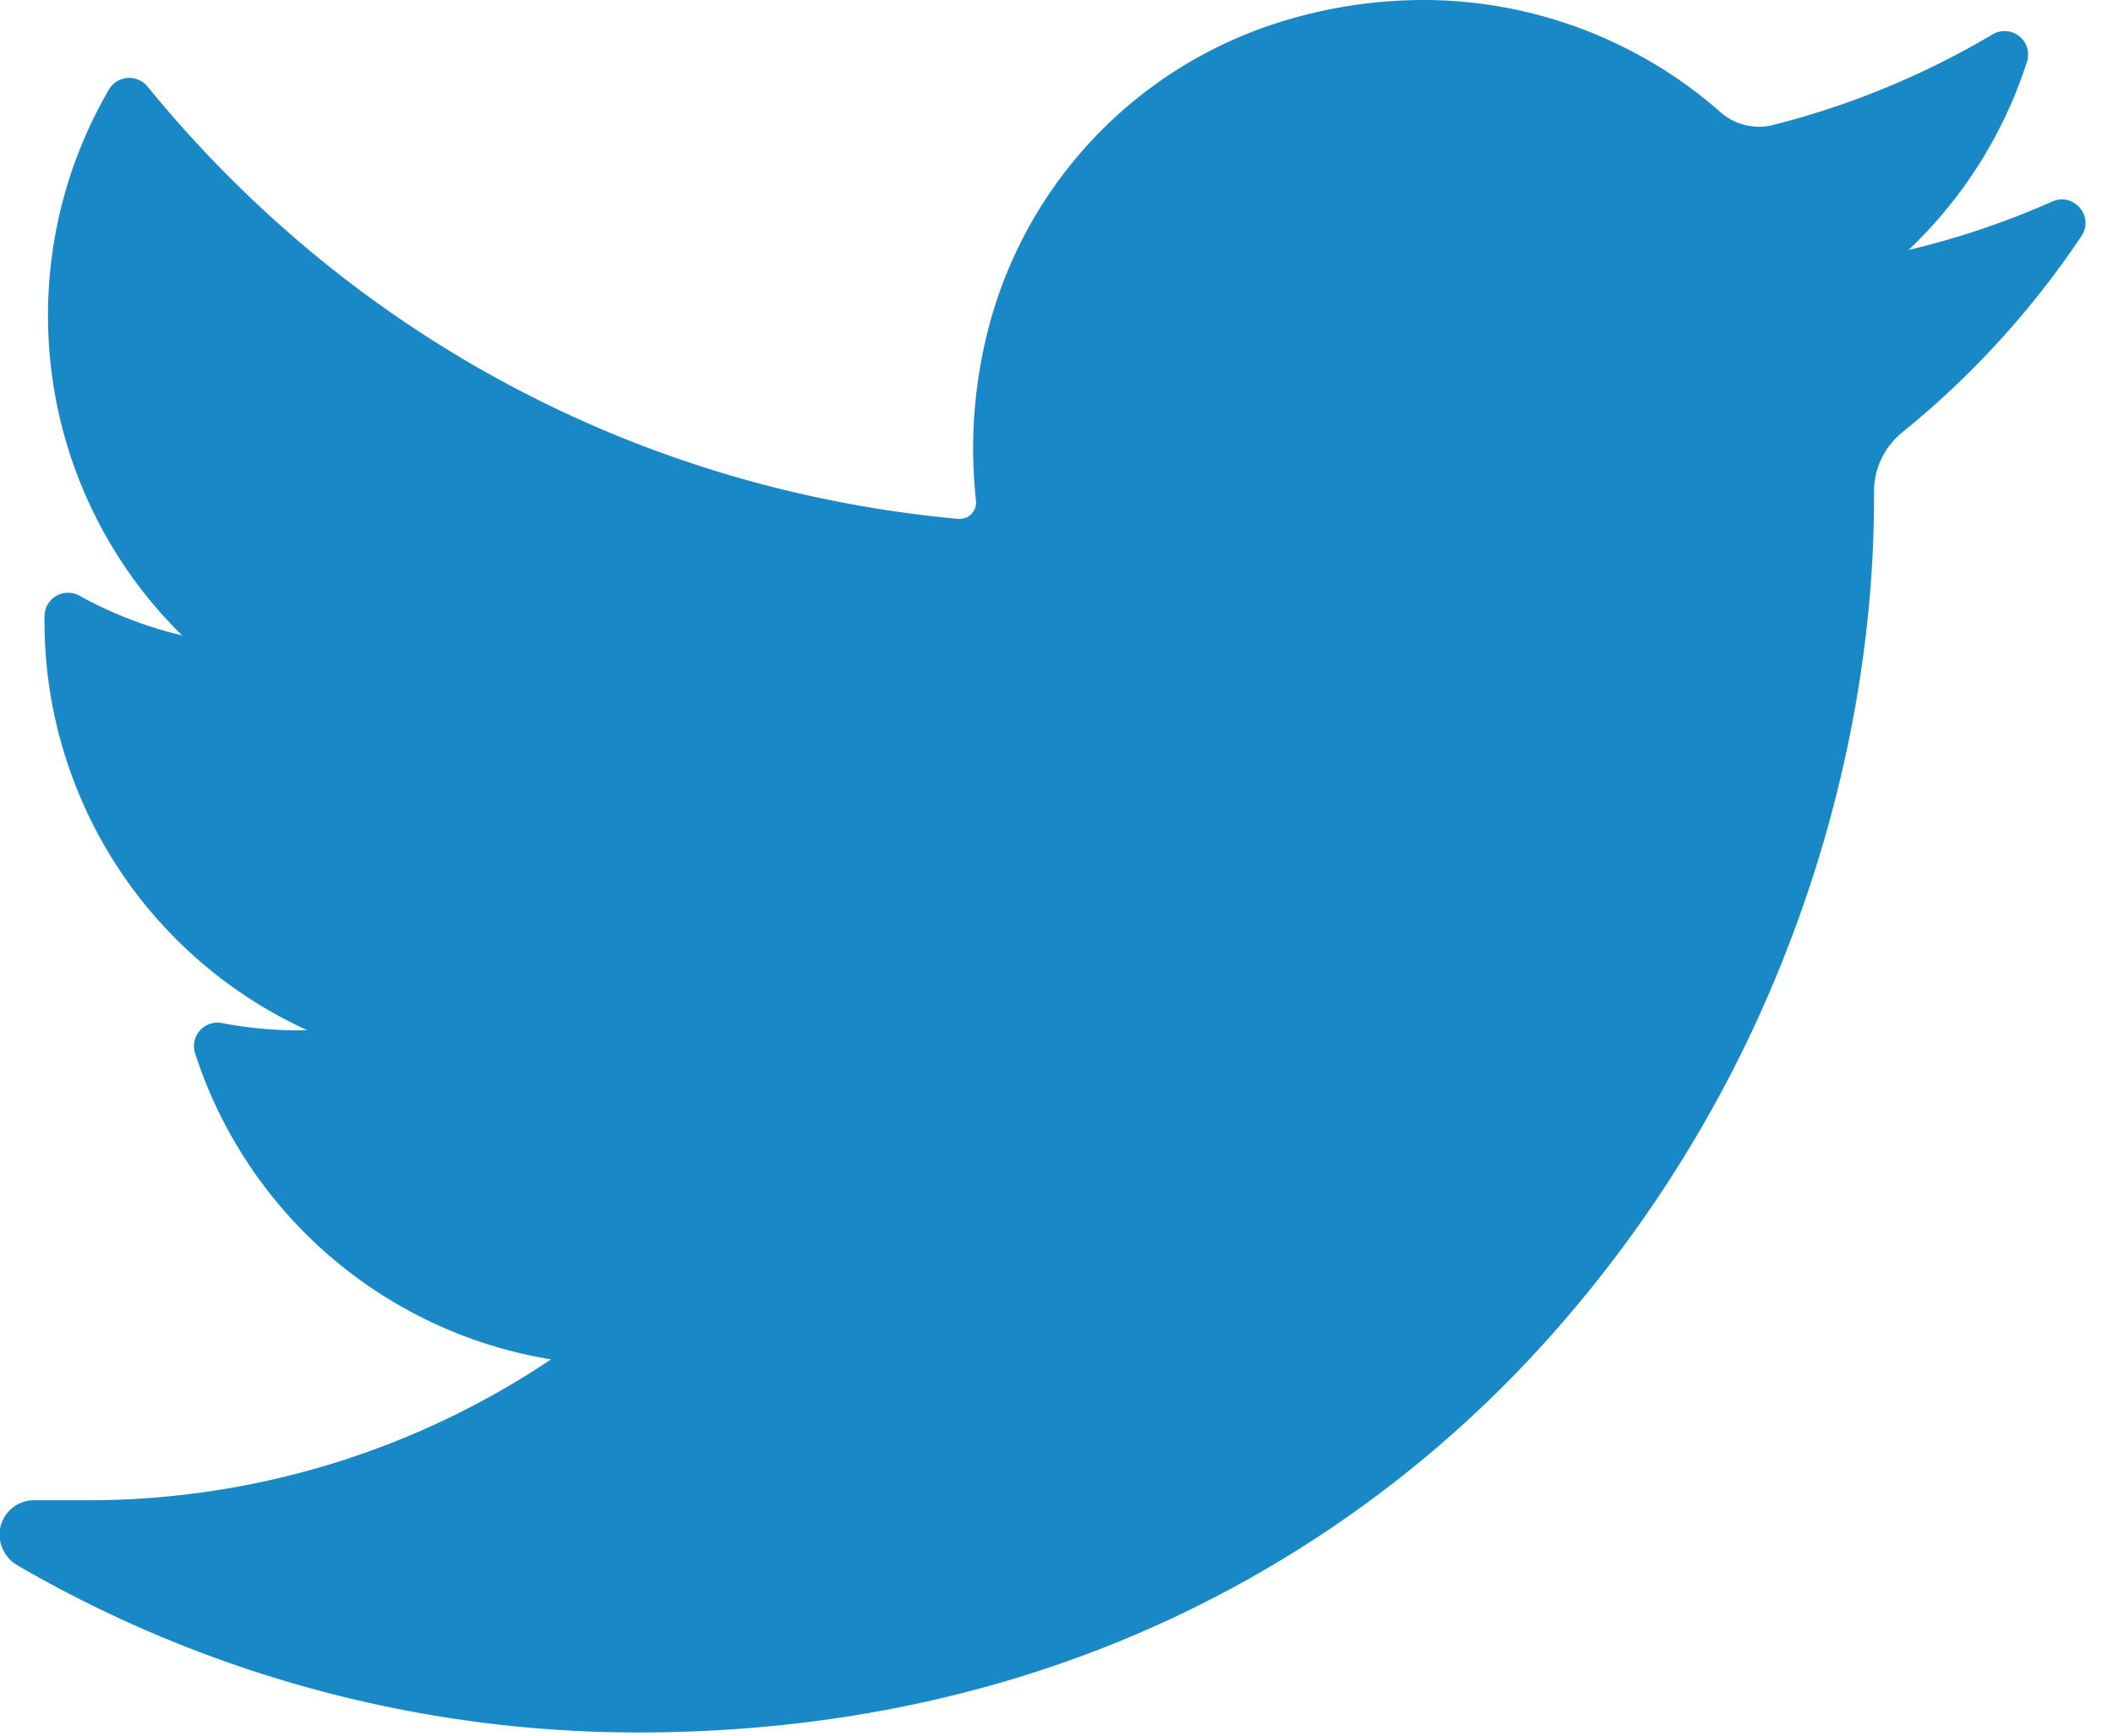 <svg width="28" height="23" xmlns="http://www.w3.org/2000/svg"> <path d="M27.196 2.67c-.614.273-1.251.487-1.906.643A5.932 5.932 0 0026.86.818a.311.311 0 00-.456-.362c-.91.539-1.89.943-2.914 1.202a.773.773 0 01-.692-.172A5.965 5.965 0 0018.854 0a6.38 6.38 0 00-1.888.291 5.768 5.768 0 00-3.891 4.154 6.338 6.338 0 00-.142 2.19c.01.083-.03.14-.053.168a.221.221 0 01-.186.073c-4.23-.392-8.044-2.427-10.74-5.73a.312.312 0 00-.51.04 5.938 5.938 0 00-.808 2.992A5.94 5.94 0 002.413 8.42a5.345 5.345 0 01-1.36-.526.312.312 0 00-.463.268 5.957 5.957 0 003.481 5.49 5.344 5.344 0 01-1.131-.095.311.311 0 00-.355.4 5.97 5.97 0 004.717 4.057 11.009 11.009 0 01-6.159 1.867h-.69a.456.456 0 00-.445.344.471.471 0 00.226.52 16.376 16.376 0 008.219 2.213c2.526 0 4.89-.5 7.024-1.488a15.509 15.509 0 005.14-3.845 16.853 16.853 0 003.146-5.262c.7-1.866 1.07-3.858 1.07-5.76v-.09c0-.305.138-.593.38-.788a11.768 11.768 0 002.369-2.597c.173-.259-.1-.584-.386-.457z" fill="#1888C7" fill-rule="evenodd"></path> </svg>